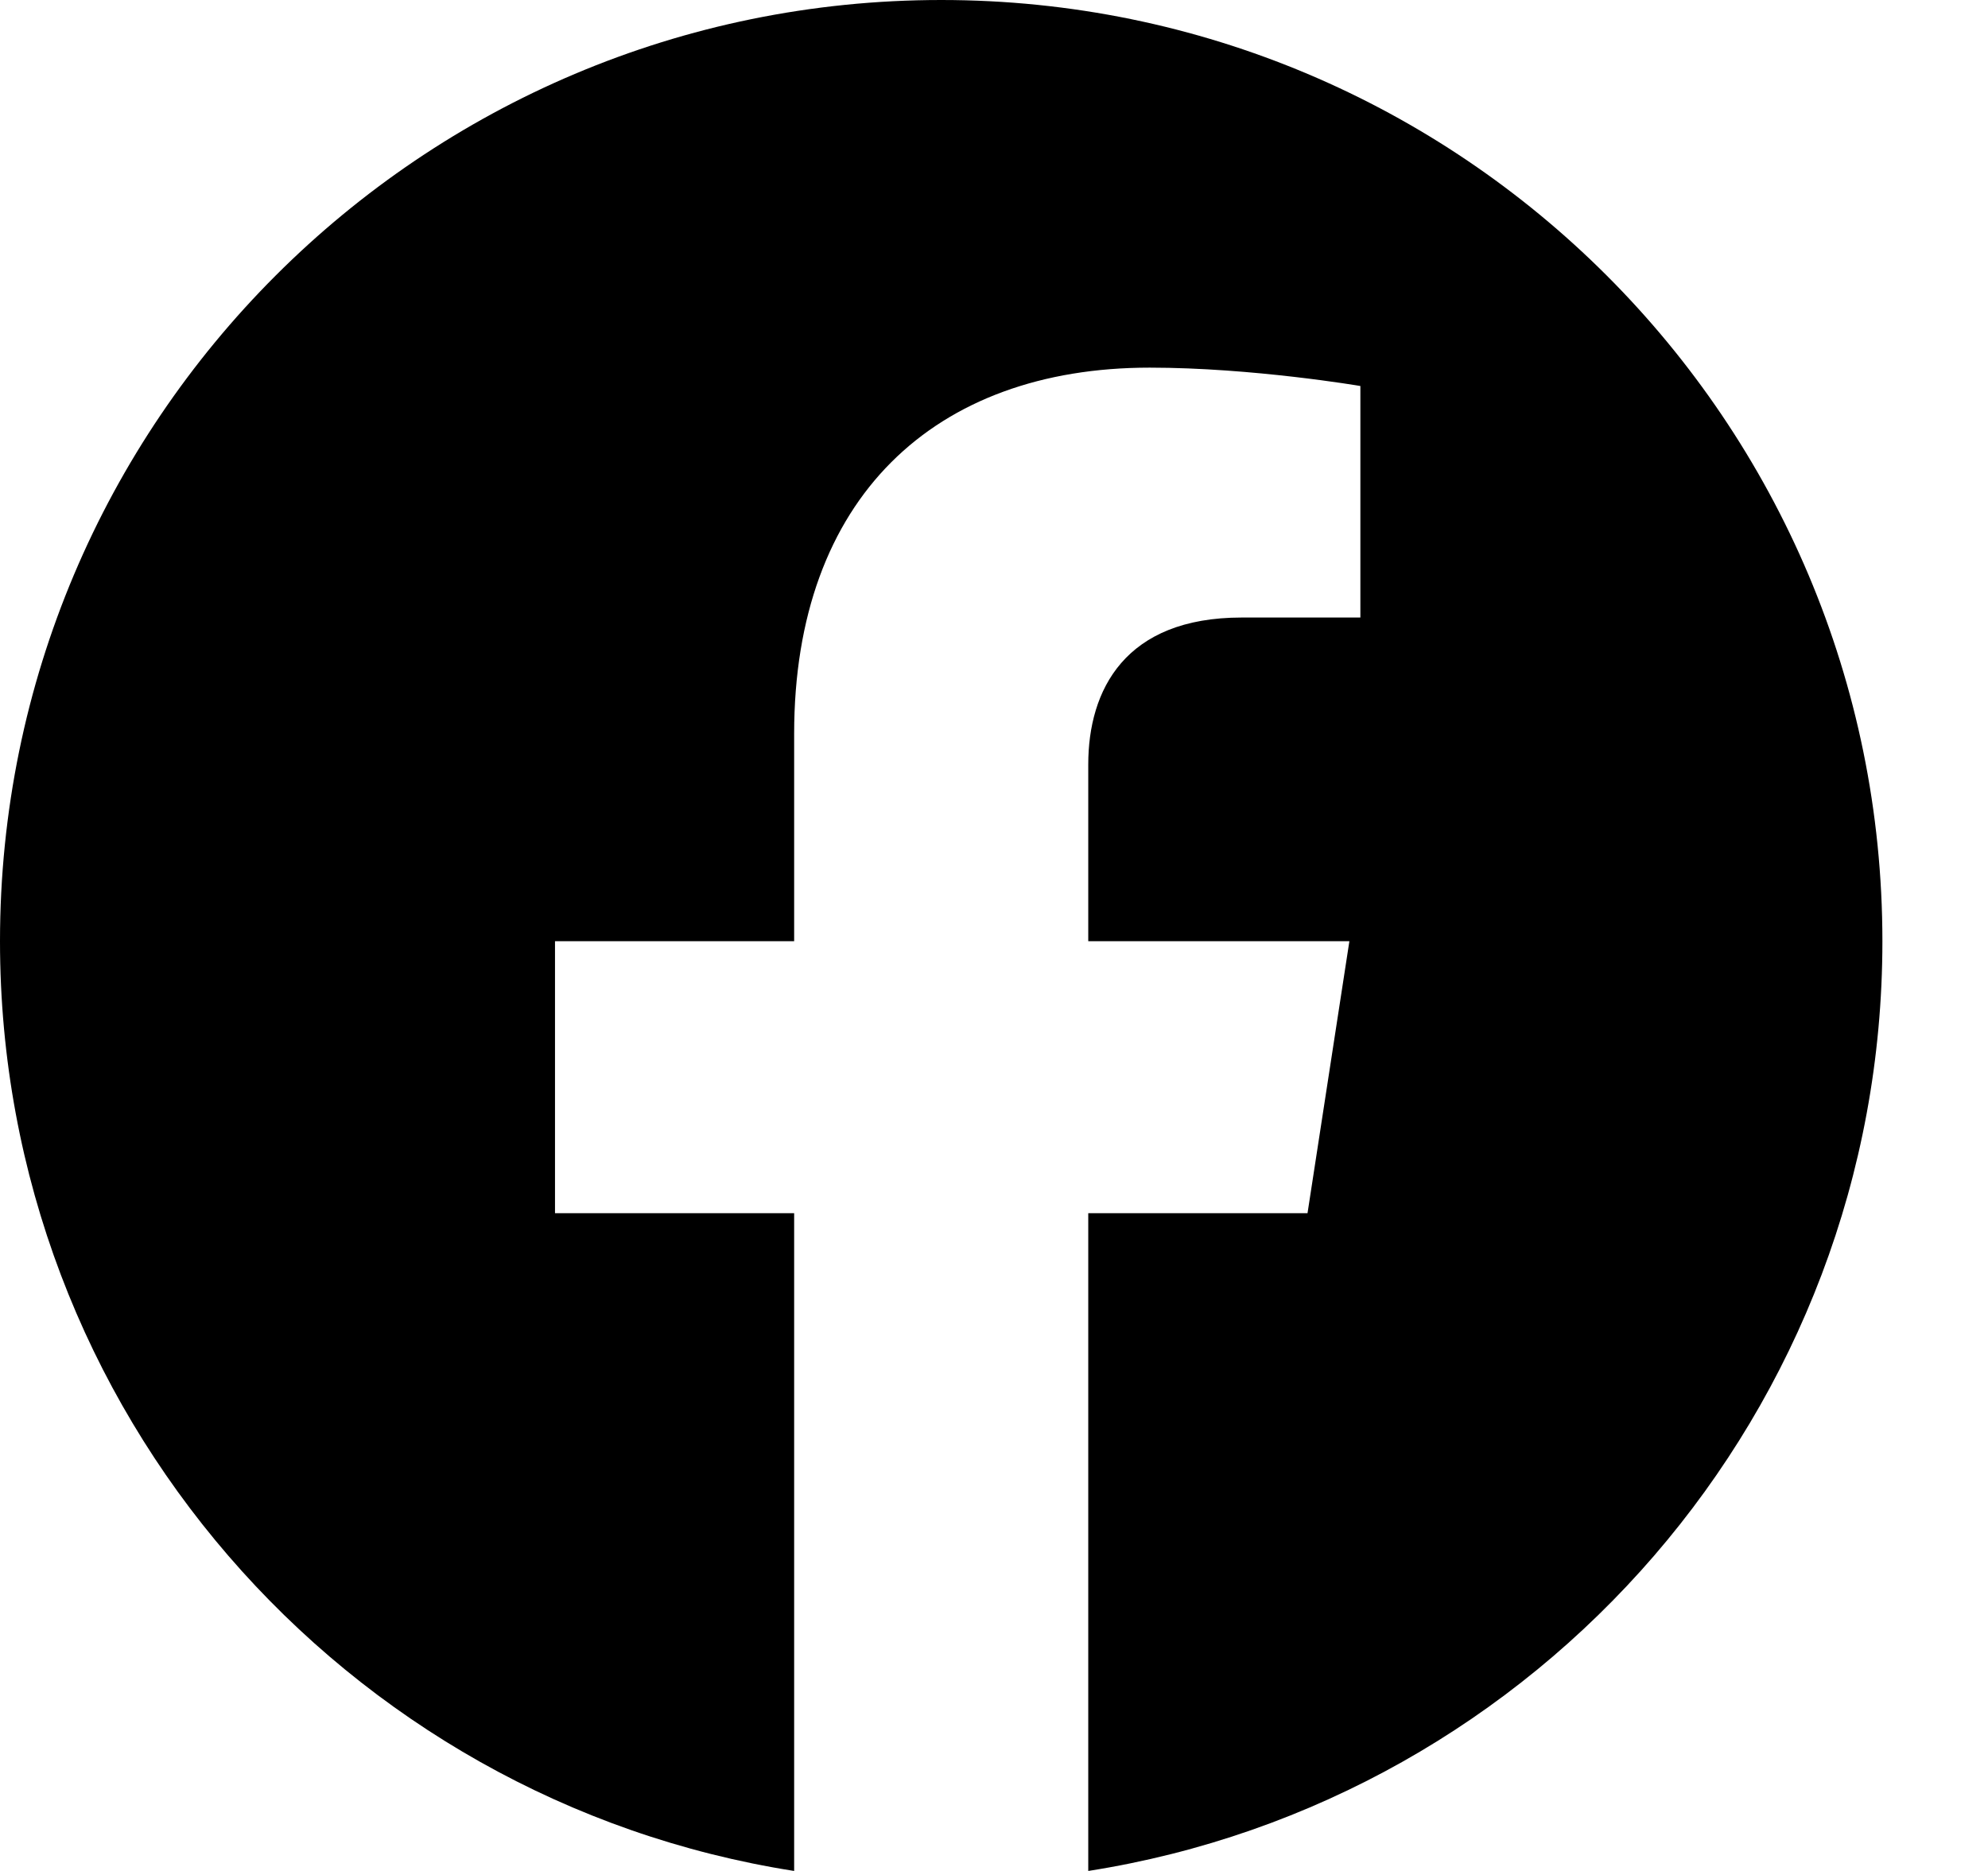 <svg width="17" height="16" viewBox="0 0 17 16" fill="none" xmlns="http://www.w3.org/2000/svg">
<path d="M16.097 8.049C16.097 3.602 12.495 0 8.049 0C3.602 0 0 3.602 0 8.049C0 12.066 2.943 15.396 6.791 16V10.375H4.746V8.049H6.791V6.275C6.791 4.258 7.992 3.144 9.831 3.144C10.712 3.144 11.633 3.301 11.633 3.301V5.281H10.618C9.618 5.281 9.306 5.902 9.306 6.538V8.049H11.539L11.181 10.375H9.306V16C13.154 15.396 16.097 12.066 16.097 8.049Z" fill="black"/>
</svg>
